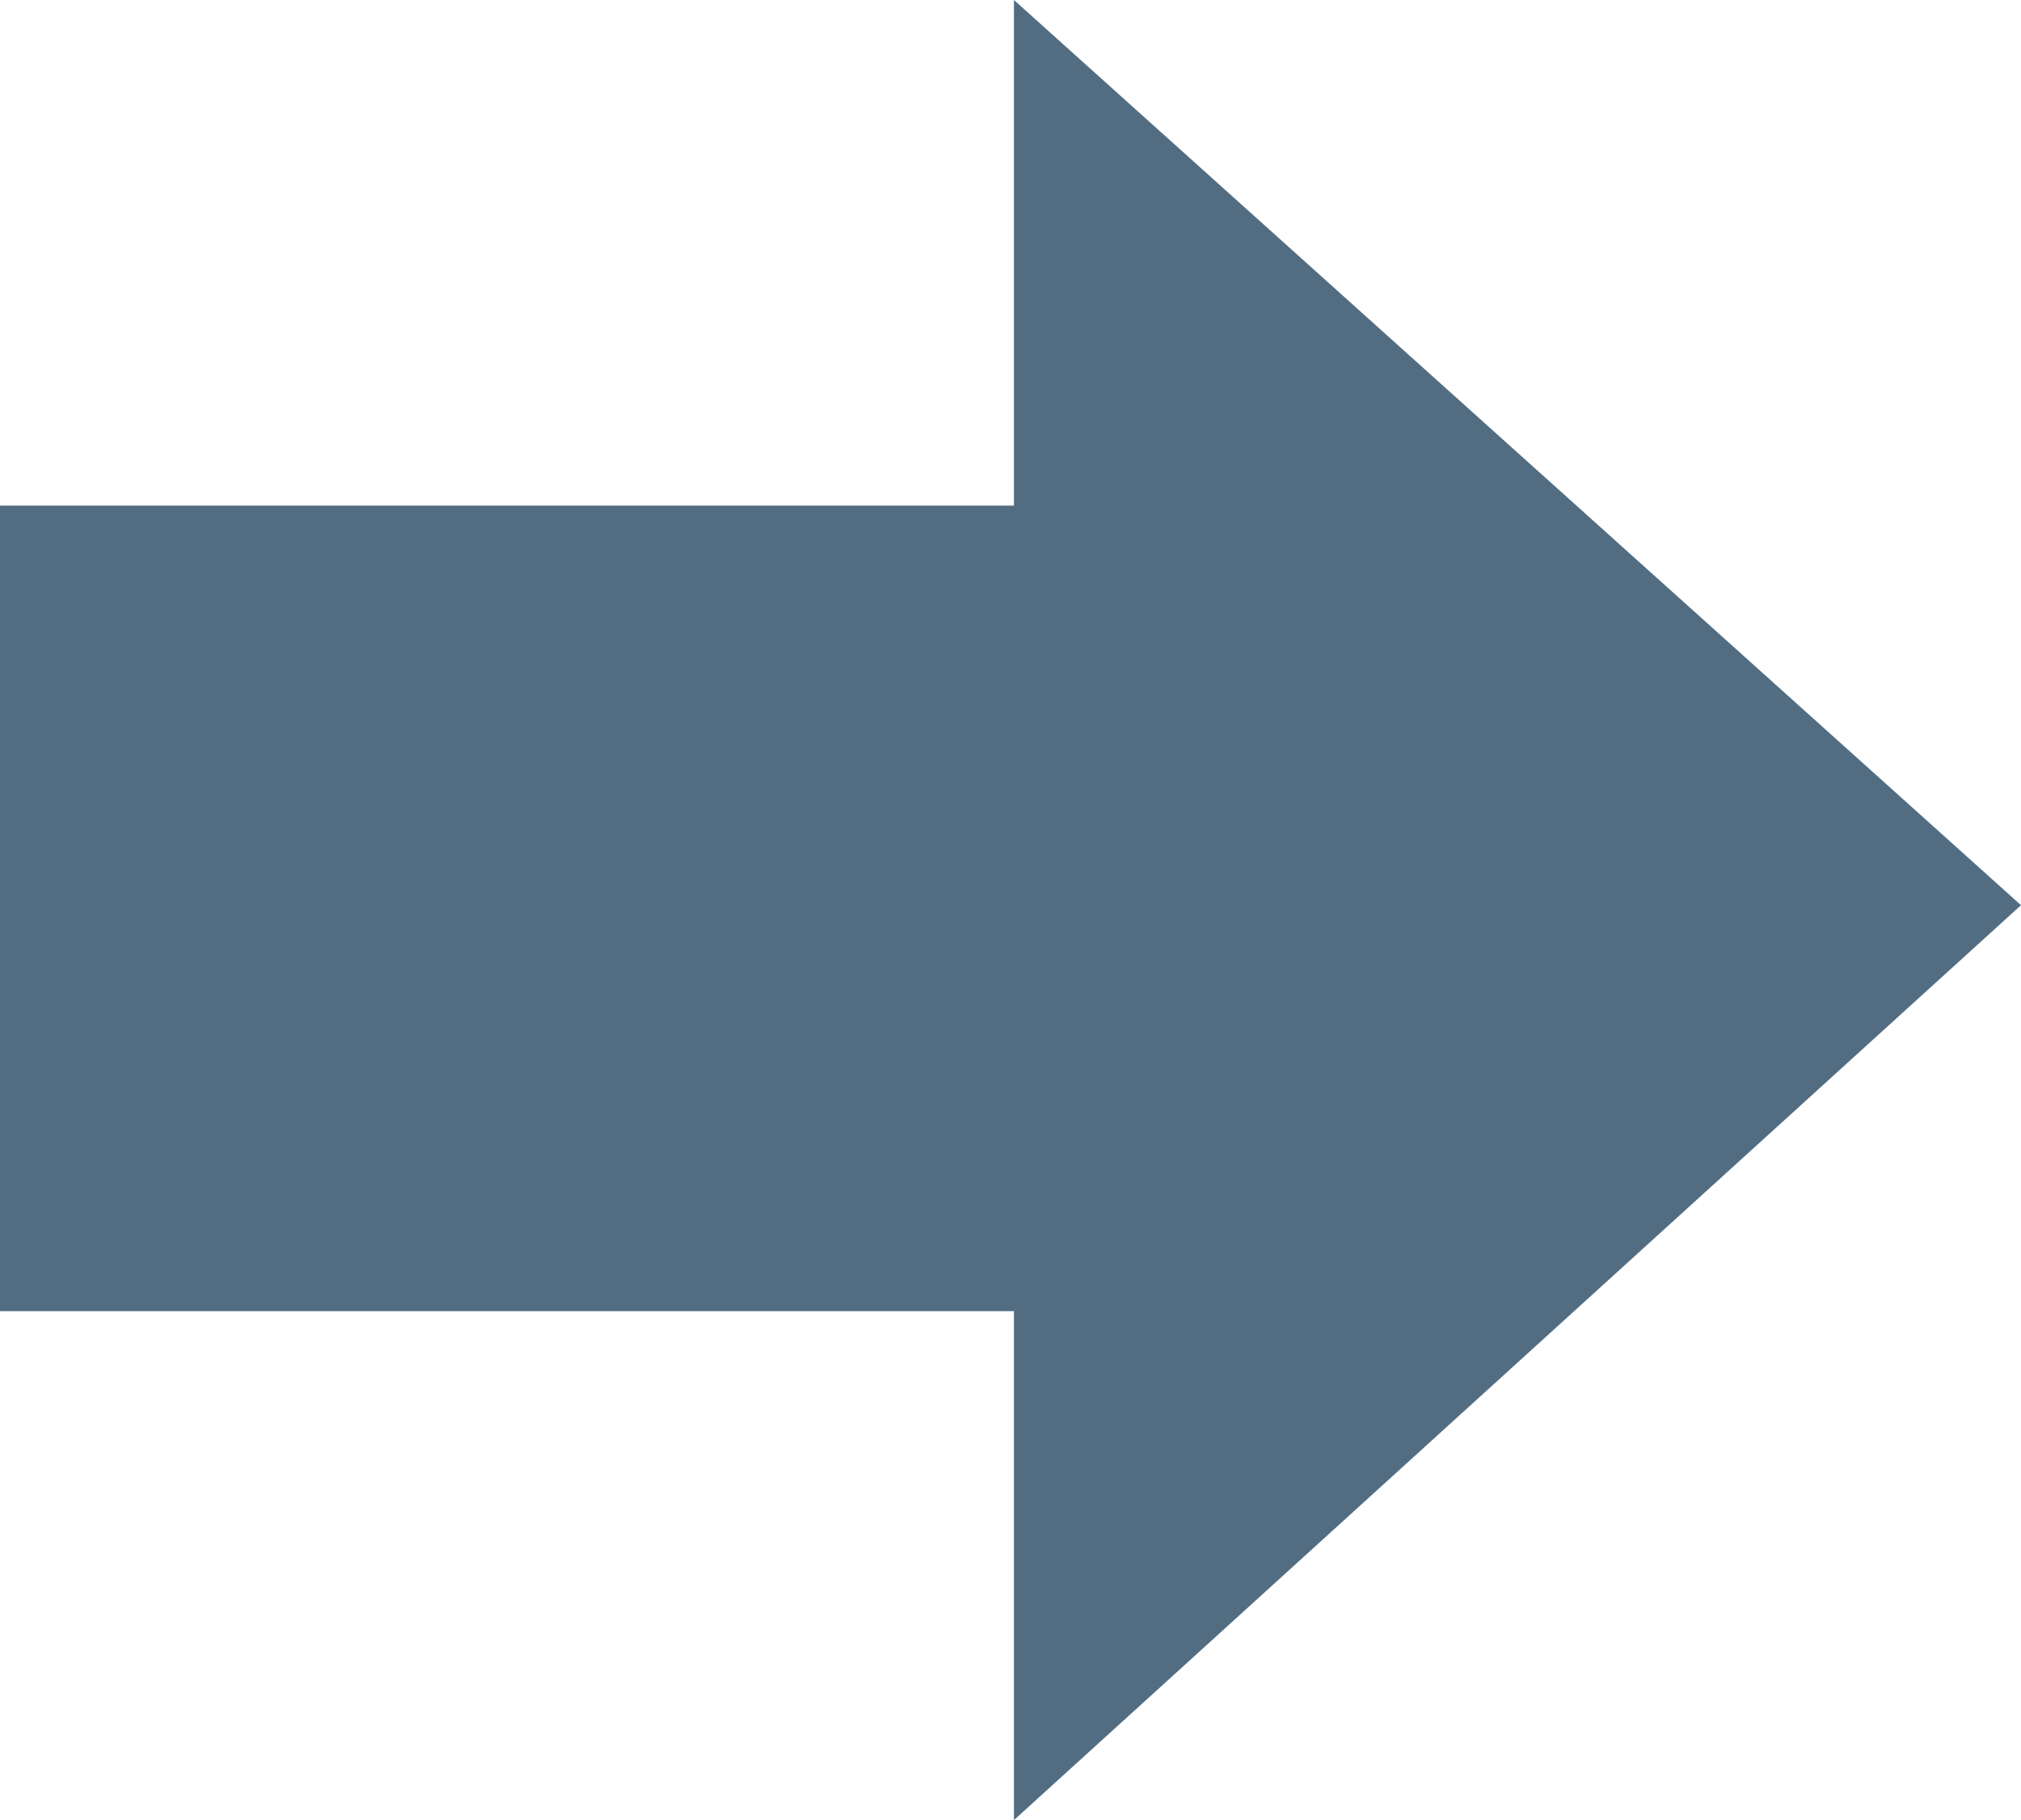<svg xmlns="http://www.w3.org/2000/svg" width="100%" height="100%" viewBox="0 0 19.99 18" preserveAspectRatio="none">
  <path d="M10.029 5H0v7.967h10.029V18l9.961-9.048L10.029 0v5z" fill="#526d82"/>
</svg>